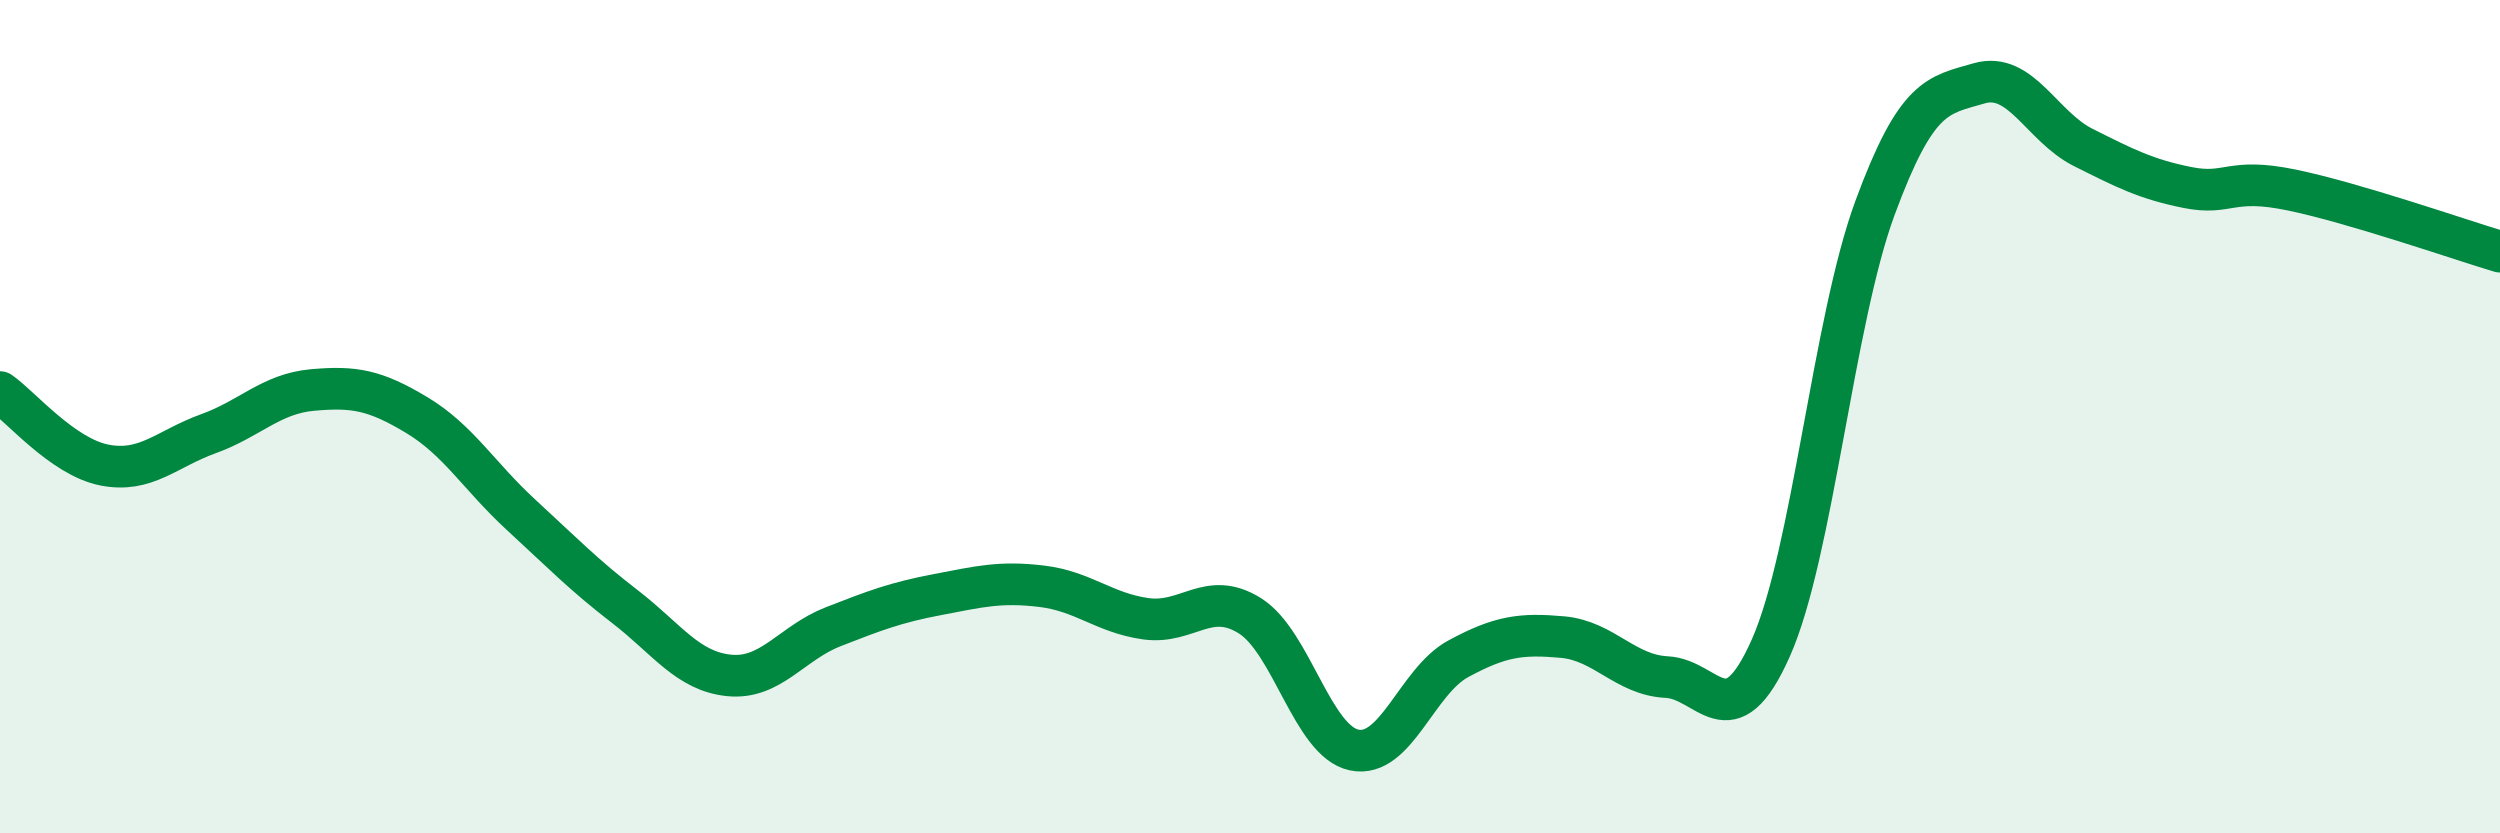 
    <svg width="60" height="20" viewBox="0 0 60 20" xmlns="http://www.w3.org/2000/svg">
      <path
        d="M 0,9.41 C 0.5,9.76 1.5,10.96 2.5,11.16 C 3.5,11.36 4,10.77 5,10.41 C 6,10.05 6.5,9.45 7.5,9.36 C 8.5,9.27 9,9.36 10,9.96 C 11,10.56 11.5,11.43 12.5,12.35 C 13.5,13.27 14,13.79 15,14.56 C 16,15.33 16.5,16.11 17.5,16.21 C 18.5,16.31 19,15.43 20,15.04 C 21,14.65 21.5,14.46 22.5,14.27 C 23.5,14.08 24,13.95 25,14.07 C 26,14.19 26.5,14.71 27.5,14.85 C 28.5,14.99 29,14.15 30,14.78 C 31,15.41 31.5,17.79 32.5,18 C 33.5,18.21 34,16.35 35,15.81 C 36,15.27 36.5,15.2 37.5,15.29 C 38.5,15.38 39,16.2 40,16.25 C 41,16.3 41.5,17.8 42.5,15.55 C 43.5,13.3 44,7.7 45,4.99 C 46,2.28 46.5,2.29 47.5,2 C 48.5,1.71 49,3.04 50,3.54 C 51,4.04 51.5,4.3 52.5,4.5 C 53.5,4.7 53.5,4.25 55,4.56 C 56.5,4.87 59,5.74 60,6.04L60 20L0 20Z"
        fill="#008740"
        opacity="0.1"
        stroke-linecap="round"
        stroke-linejoin="round"
      />
      <path
        d="M 0,9.41 C 0.5,9.76 1.5,10.96 2.5,11.16 C 3.5,11.36 4,10.77 5,10.41 C 6,10.05 6.5,9.45 7.5,9.36 C 8.5,9.27 9,9.36 10,9.96 C 11,10.56 11.5,11.43 12.5,12.35 C 13.5,13.27 14,13.79 15,14.56 C 16,15.33 16.5,16.11 17.5,16.21 C 18.5,16.31 19,15.43 20,15.04 C 21,14.65 21.5,14.46 22.5,14.27 C 23.5,14.08 24,13.95 25,14.07 C 26,14.19 26.5,14.71 27.5,14.85 C 28.5,14.99 29,14.15 30,14.78 C 31,15.41 31.5,17.79 32.5,18 C 33.5,18.21 34,16.35 35,15.81 C 36,15.27 36.5,15.2 37.5,15.29 C 38.5,15.38 39,16.2 40,16.25 C 41,16.3 41.5,17.8 42.5,15.55 C 43.5,13.3 44,7.7 45,4.99 C 46,2.28 46.5,2.29 47.5,2 C 48.5,1.71 49,3.04 50,3.54 C 51,4.04 51.5,4.3 52.5,4.5 C 53.5,4.7 53.5,4.25 55,4.56 C 56.5,4.87 59,5.74 60,6.04"
        stroke="#008740"
        stroke-width="1"
        fill="none"
        stroke-linecap="round"
        stroke-linejoin="round"
      />
    </svg>
  